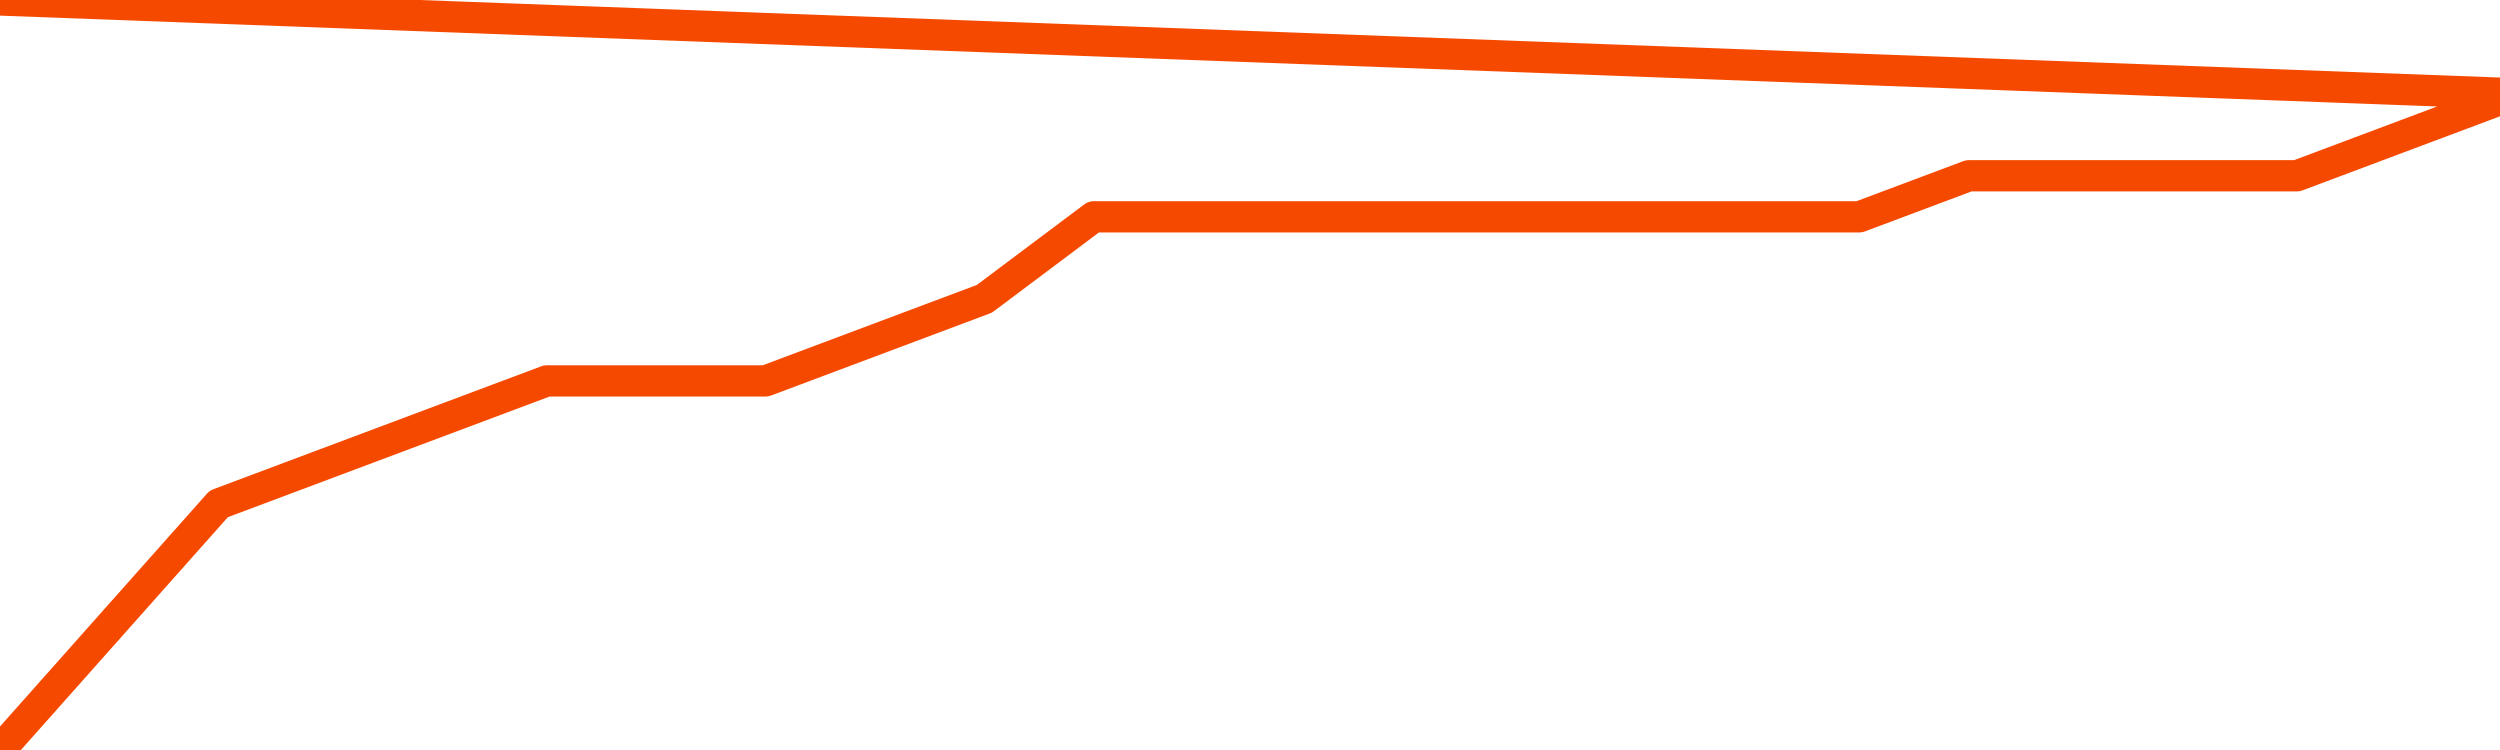       <svg
        version="1.1"
        xmlns="http://www.w3.org/2000/svg"
        width="80"
        height="24"
        viewBox="0 0 80 24">
        <path
          fill="url(#gradient)"
          fill-opacity="0.56"
          stroke="none"
          d="M 0,26 0.0,24.0 3.5,20.062 7.0,16.125 10.5,14.812 14.0,13.5 17.5,12.188 21.0,12.188 24.5,12.188 28.0,10.875 31.5,9.562 35.0,6.938 38.5,6.938 42.0,6.938 45.5,6.938 49.0,6.938 52.5,6.938 56.0,6.938 59.5,6.938 63.0,5.625 66.5,5.625 70.0,5.625 73.5,5.625 77.0,4.312 80.5,3.0 82,26 Z"
        />
        <path
          fill="none"
          stroke="#F64900"
          stroke-width="1"
          stroke-linejoin="round"
          stroke-linecap="round"
          d="M 0.0,24.0 3.5,20.062 7.0,16.125 10.5,14.812 14.0,13.5 17.5,12.188 21.0,12.188 24.5,12.188 28.0,10.875 31.5,9.562 35.0,6.938 38.5,6.938 42.0,6.938 45.5,6.938 49.0,6.938 52.5,6.938 56.0,6.938 59.5,6.938 63.0,5.625 66.5,5.625 70.0,5.625 73.5,5.625 77.0,4.312 80.5,3.0.join(' ') }"
        />
      </svg>
